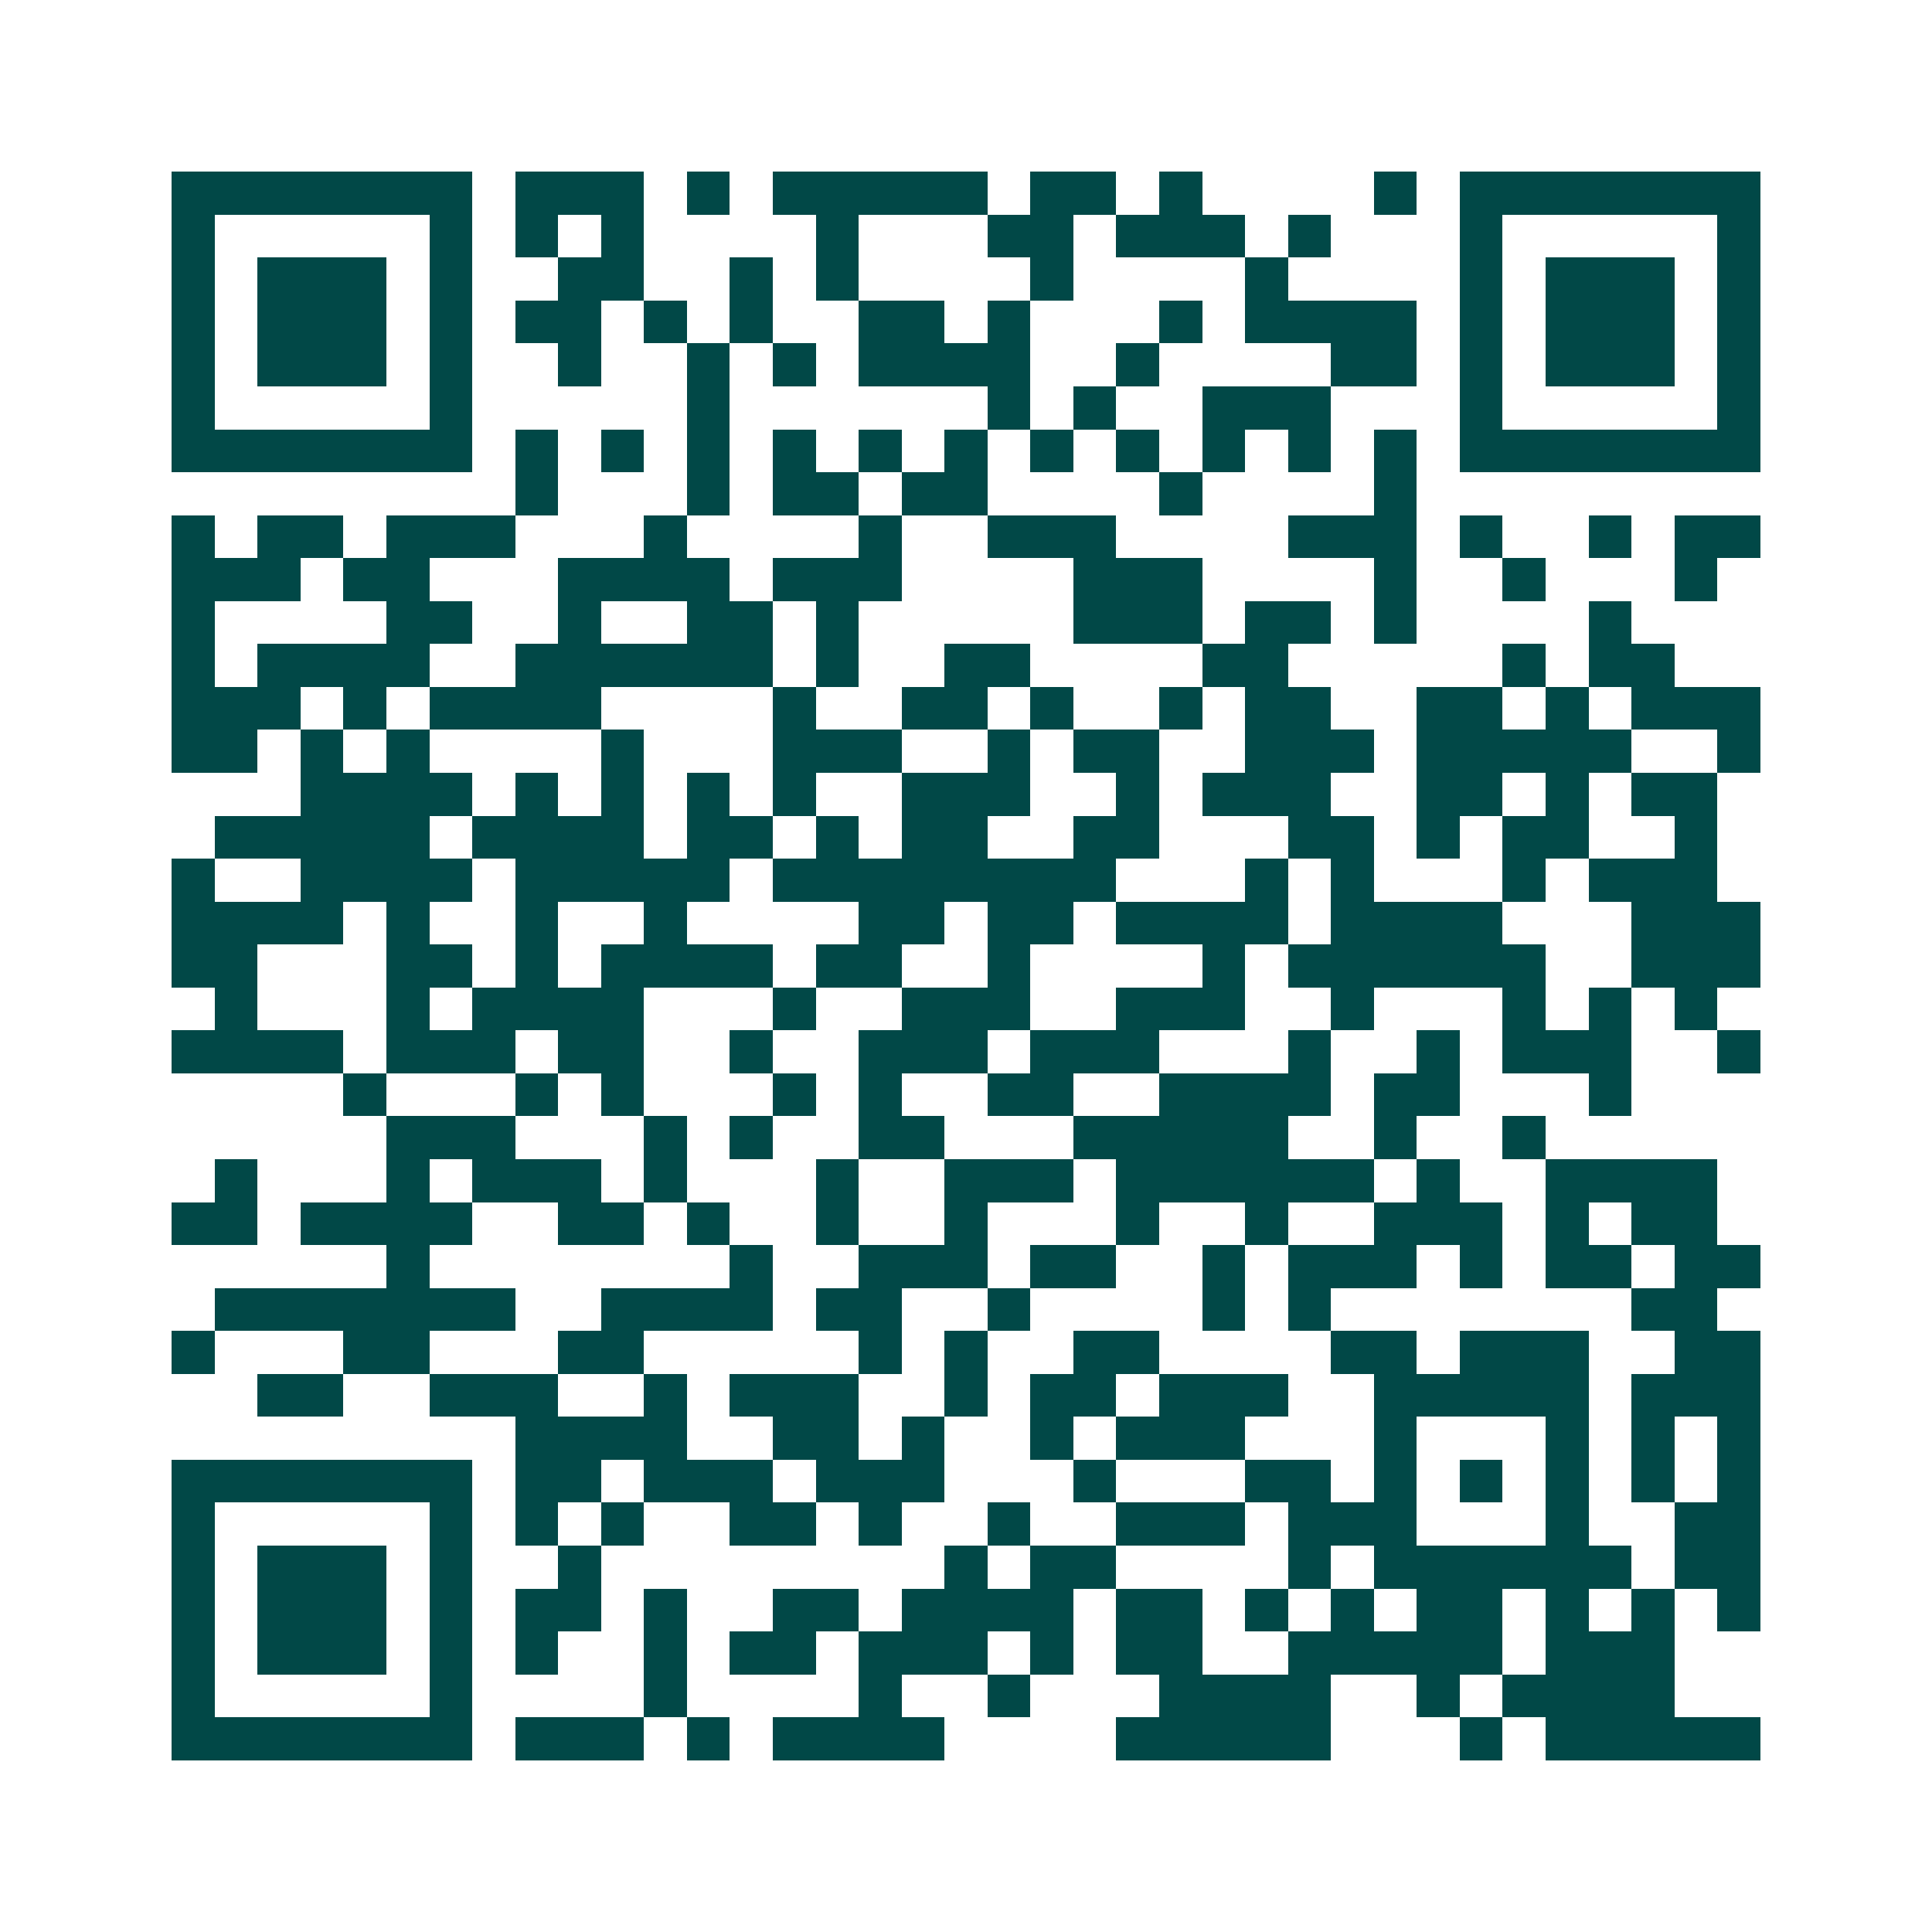 <svg xmlns="http://www.w3.org/2000/svg" width="200" height="200" viewBox="0 0 45 45" shape-rendering="crispEdges"><path fill="#ffffff" d="M0 0h45v45H0z"/><path stroke="#014847" d="M4 4.5h7m1 0h3m1 0h1m1 0h5m1 0h2m1 0h1m4 0h1m1 0h7M4 5.5h1m5 0h1m1 0h1m1 0h1m4 0h1m3 0h2m1 0h3m1 0h1m3 0h1m5 0h1M4 6.5h1m1 0h3m1 0h1m2 0h2m2 0h1m1 0h1m4 0h1m4 0h1m4 0h1m1 0h3m1 0h1M4 7.5h1m1 0h3m1 0h1m1 0h2m1 0h1m1 0h1m2 0h2m1 0h1m3 0h1m1 0h4m1 0h1m1 0h3m1 0h1M4 8.5h1m1 0h3m1 0h1m2 0h1m2 0h1m1 0h1m1 0h4m2 0h1m4 0h2m1 0h1m1 0h3m1 0h1M4 9.5h1m5 0h1m5 0h1m6 0h1m1 0h1m2 0h3m3 0h1m5 0h1M4 10.5h7m1 0h1m1 0h1m1 0h1m1 0h1m1 0h1m1 0h1m1 0h1m1 0h1m1 0h1m1 0h1m1 0h1m1 0h7M12 11.5h1m3 0h1m1 0h2m1 0h2m4 0h1m4 0h1M4 12.5h1m1 0h2m1 0h3m3 0h1m4 0h1m2 0h3m4 0h3m1 0h1m2 0h1m1 0h2M4 13.5h3m1 0h2m3 0h4m1 0h3m4 0h3m4 0h1m2 0h1m3 0h1M4 14.5h1m4 0h2m2 0h1m2 0h2m1 0h1m5 0h3m1 0h2m1 0h1m4 0h1M4 15.5h1m1 0h4m2 0h6m1 0h1m2 0h2m4 0h2m5 0h1m1 0h2M4 16.5h3m1 0h1m1 0h4m4 0h1m2 0h2m1 0h1m2 0h1m1 0h2m2 0h2m1 0h1m1 0h3M4 17.5h2m1 0h1m1 0h1m4 0h1m3 0h3m2 0h1m1 0h2m2 0h3m1 0h5m2 0h1M7 18.5h4m1 0h1m1 0h1m1 0h1m1 0h1m2 0h3m2 0h1m1 0h3m2 0h2m1 0h1m1 0h2M5 19.5h5m1 0h4m1 0h2m1 0h1m1 0h2m2 0h2m3 0h2m1 0h1m1 0h2m2 0h1M4 20.5h1m2 0h4m1 0h5m1 0h8m3 0h1m1 0h1m3 0h1m1 0h3M4 21.5h4m1 0h1m2 0h1m2 0h1m4 0h2m1 0h2m1 0h4m1 0h4m3 0h3M4 22.5h2m3 0h2m1 0h1m1 0h4m1 0h2m2 0h1m4 0h1m1 0h6m2 0h3M5 23.5h1m3 0h1m1 0h4m3 0h1m2 0h3m2 0h3m2 0h1m3 0h1m1 0h1m1 0h1M4 24.5h4m1 0h3m1 0h2m2 0h1m2 0h3m1 0h3m3 0h1m2 0h1m1 0h3m2 0h1M8 25.5h1m3 0h1m1 0h1m3 0h1m1 0h1m2 0h2m2 0h4m1 0h2m3 0h1M9 26.5h3m3 0h1m1 0h1m2 0h2m3 0h5m2 0h1m2 0h1M5 27.5h1m3 0h1m1 0h3m1 0h1m3 0h1m2 0h3m1 0h6m1 0h1m2 0h4M4 28.5h2m1 0h4m2 0h2m1 0h1m2 0h1m2 0h1m3 0h1m2 0h1m2 0h3m1 0h1m1 0h2M9 29.5h1m7 0h1m2 0h3m1 0h2m2 0h1m1 0h3m1 0h1m1 0h2m1 0h2M5 30.5h7m2 0h4m1 0h2m2 0h1m4 0h1m1 0h1m7 0h2M4 31.5h1m3 0h2m3 0h2m5 0h1m1 0h1m2 0h2m4 0h2m1 0h3m2 0h2M6 32.5h2m2 0h3m2 0h1m1 0h3m2 0h1m1 0h2m1 0h3m2 0h5m1 0h3M12 33.5h4m2 0h2m1 0h1m2 0h1m1 0h3m3 0h1m3 0h1m1 0h1m1 0h1M4 34.5h7m1 0h2m1 0h3m1 0h3m3 0h1m3 0h2m1 0h1m1 0h1m1 0h1m1 0h1m1 0h1M4 35.5h1m5 0h1m1 0h1m1 0h1m2 0h2m1 0h1m2 0h1m2 0h3m1 0h3m3 0h1m2 0h2M4 36.5h1m1 0h3m1 0h1m2 0h1m8 0h1m1 0h2m4 0h1m1 0h6m1 0h2M4 37.5h1m1 0h3m1 0h1m1 0h2m1 0h1m2 0h2m1 0h4m1 0h2m1 0h1m1 0h1m1 0h2m1 0h1m1 0h1m1 0h1M4 38.5h1m1 0h3m1 0h1m1 0h1m2 0h1m1 0h2m1 0h3m1 0h1m1 0h2m2 0h5m1 0h3M4 39.5h1m5 0h1m4 0h1m4 0h1m2 0h1m3 0h4m2 0h1m1 0h4M4 40.5h7m1 0h3m1 0h1m1 0h4m4 0h5m3 0h1m1 0h5"/></svg>
